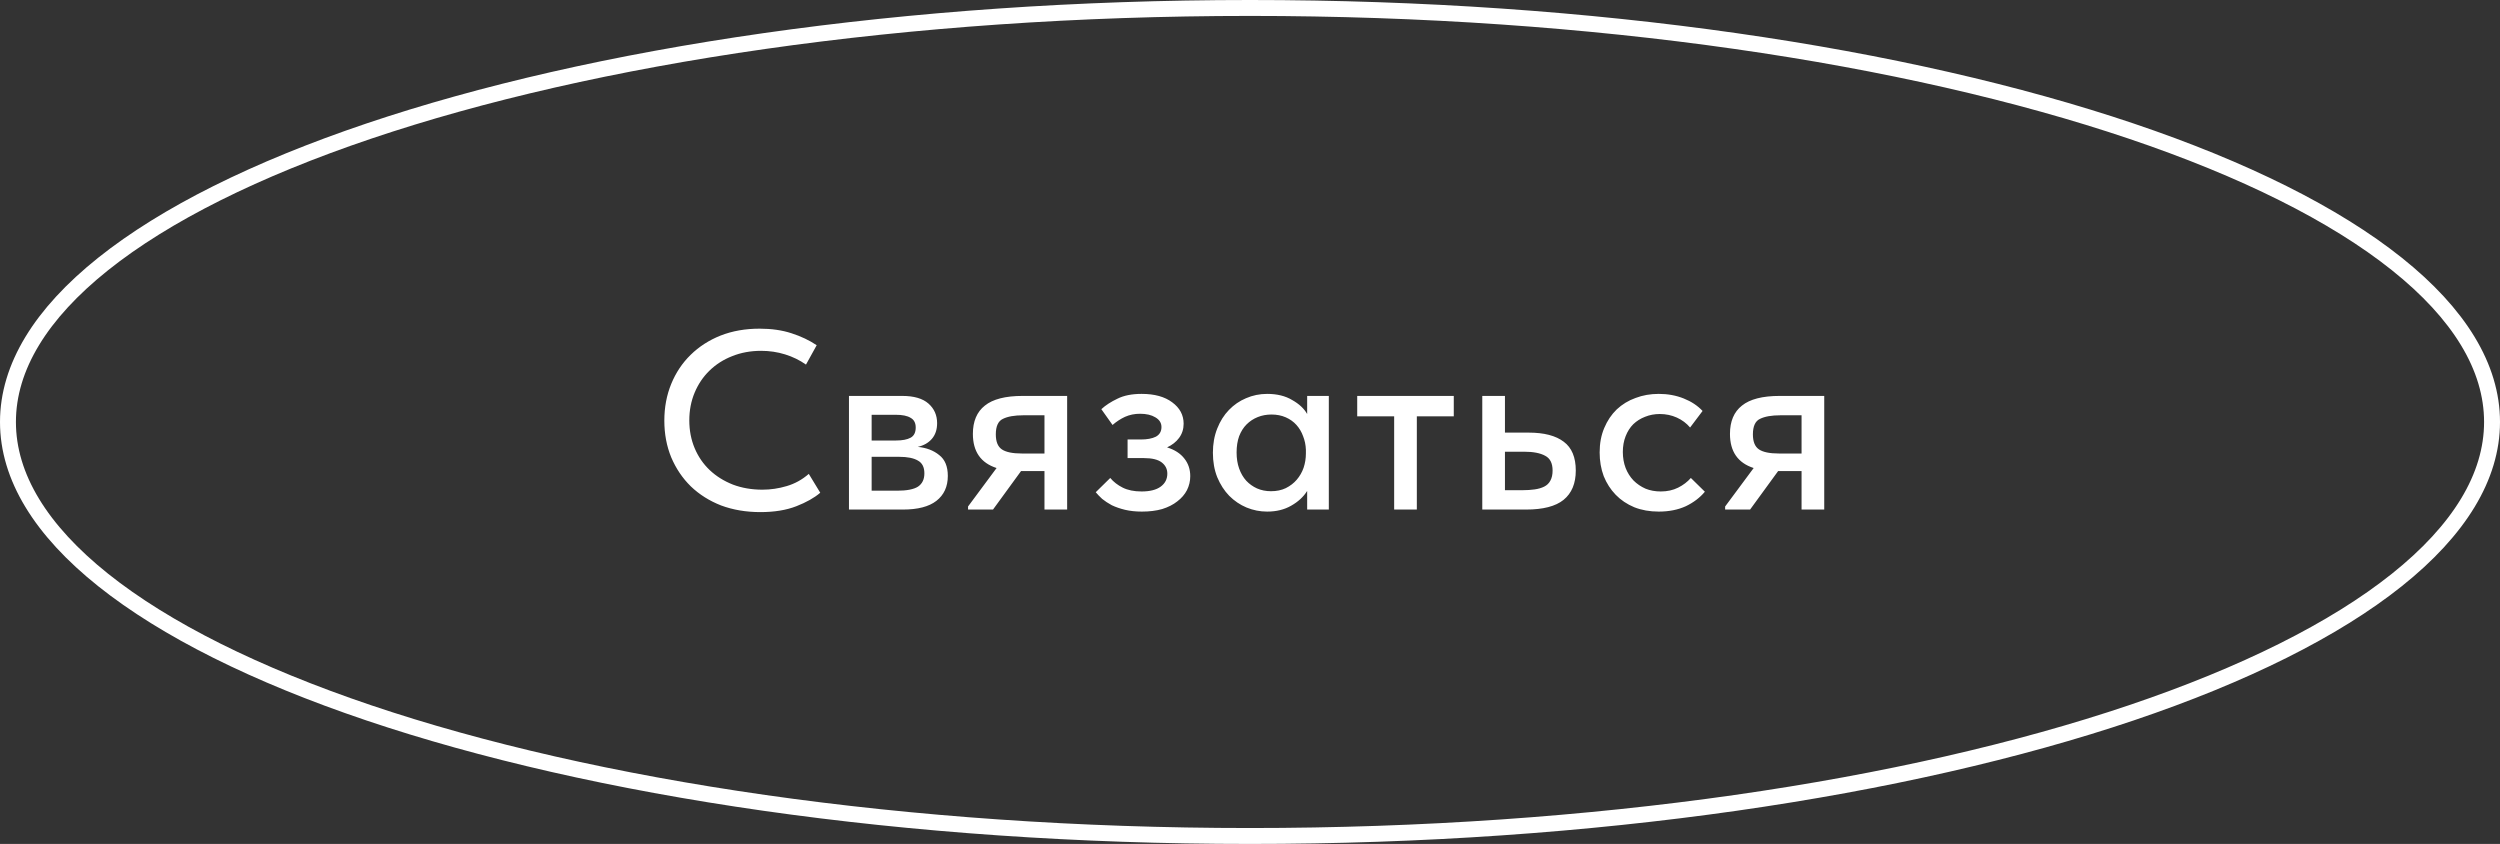 <?xml version="1.0" encoding="UTF-8"?> <svg xmlns="http://www.w3.org/2000/svg" width="157" height="53" viewBox="0 0 157 53" fill="none"><rect x="0" y="0" width="157" height="53" fill="#333333" stroke="none"/><path d="M47.752 32.16C46.856 32.16 46.035 32.021 45.288 31.744C44.552 31.456 43.917 31.056 43.384 30.544C42.861 30.032 42.451 29.424 42.152 28.72C41.864 28.016 41.72 27.248 41.72 26.416C41.72 25.584 41.864 24.816 42.152 24.112C42.44 23.408 42.845 22.8 43.368 22.288C43.901 21.765 44.531 21.36 45.256 21.072C45.992 20.784 46.808 20.64 47.704 20.64C48.451 20.64 49.117 20.736 49.704 20.928C50.301 21.12 50.829 21.371 51.288 21.68L50.616 22.896C50.221 22.619 49.784 22.405 49.304 22.256C48.824 22.107 48.323 22.032 47.8 22.032C47.139 22.032 46.531 22.144 45.976 22.368C45.432 22.581 44.957 22.885 44.552 23.28C44.157 23.664 43.848 24.123 43.624 24.656C43.4 25.189 43.288 25.771 43.288 26.4C43.288 27.029 43.4 27.611 43.624 28.144C43.848 28.677 44.163 29.136 44.568 29.52C44.973 29.904 45.459 30.208 46.024 30.432C46.589 30.645 47.208 30.752 47.88 30.752C48.392 30.752 48.899 30.677 49.4 30.528C49.912 30.379 50.376 30.123 50.792 29.76L51.512 30.944C51.139 31.264 50.637 31.547 50.008 31.792C49.379 32.037 48.627 32.16 47.752 32.16ZM53.315 24.864H56.659C57.395 24.864 57.944 25.024 58.307 25.344C58.67 25.664 58.851 26.075 58.851 26.576C58.851 26.981 58.739 27.312 58.515 27.568C58.302 27.813 58.008 27.979 57.635 28.064C58.179 28.117 58.627 28.288 58.979 28.576C59.342 28.853 59.523 29.291 59.523 29.888C59.523 30.56 59.283 31.083 58.803 31.456C58.334 31.819 57.635 32 56.707 32H53.315V24.864ZM54.739 28.688V30.816H56.339C56.947 30.816 57.384 30.731 57.651 30.56C57.918 30.379 58.051 30.101 58.051 29.728C58.051 29.344 57.918 29.077 57.651 28.928C57.384 28.768 56.99 28.688 56.467 28.688H54.739ZM54.739 26.048V27.664H56.259C56.664 27.664 56.974 27.605 57.187 27.488C57.4 27.371 57.507 27.157 57.507 26.848C57.507 26.56 57.4 26.357 57.187 26.24C56.984 26.112 56.67 26.048 56.243 26.048H54.739ZM60.793 31.808L62.585 29.392C61.593 29.072 61.097 28.357 61.097 27.248C61.097 26.459 61.348 25.867 61.849 25.472C62.35 25.067 63.14 24.864 64.217 24.864H67.017V32H65.593V29.584H64.121L62.361 32H60.793V31.808ZM65.593 28.48V26.08H64.265C63.71 26.08 63.284 26.155 62.985 26.304C62.686 26.443 62.537 26.768 62.537 27.28C62.537 27.739 62.665 28.053 62.921 28.224C63.177 28.395 63.593 28.48 64.169 28.48H65.593ZM71.708 32.128C71.324 32.128 70.972 32.091 70.652 32.016C70.343 31.941 70.065 31.845 69.82 31.728C69.585 31.6 69.383 31.467 69.212 31.328C69.052 31.179 68.919 31.04 68.812 30.912L69.724 30.016C69.927 30.261 70.188 30.464 70.508 30.624C70.828 30.784 71.223 30.864 71.692 30.864C72.215 30.864 72.615 30.763 72.892 30.56C73.169 30.357 73.308 30.085 73.308 29.744C73.308 29.456 73.191 29.221 72.956 29.04C72.721 28.859 72.348 28.768 71.836 28.768H70.812V27.6H71.644C72.039 27.6 72.353 27.541 72.588 27.424C72.823 27.296 72.94 27.093 72.94 26.816C72.94 26.56 72.812 26.357 72.556 26.208C72.311 26.059 71.991 25.984 71.596 25.984C71.255 25.984 70.94 26.048 70.652 26.176C70.375 26.304 70.113 26.475 69.868 26.688L69.164 25.696C69.431 25.451 69.767 25.232 70.172 25.04C70.577 24.837 71.084 24.736 71.692 24.736C72.503 24.736 73.143 24.912 73.612 25.264C74.092 25.616 74.332 26.064 74.332 26.608C74.332 26.949 74.236 27.248 74.044 27.504C73.863 27.749 73.612 27.947 73.292 28.096C73.772 28.245 74.135 28.48 74.38 28.8C74.625 29.109 74.748 29.477 74.748 29.904C74.748 30.213 74.679 30.507 74.54 30.784C74.401 31.051 74.199 31.285 73.932 31.488C73.676 31.691 73.361 31.851 72.988 31.968C72.615 32.075 72.188 32.128 71.708 32.128ZM79.578 32.128C79.13 32.128 78.698 32.043 78.282 31.872C77.876 31.701 77.514 31.456 77.194 31.136C76.884 30.816 76.634 30.427 76.442 29.968C76.26 29.509 76.17 28.997 76.17 28.432C76.17 27.877 76.26 27.371 76.442 26.912C76.623 26.453 76.868 26.064 77.178 25.744C77.487 25.424 77.844 25.179 78.25 25.008C78.666 24.827 79.108 24.736 79.578 24.736C80.196 24.736 80.719 24.864 81.146 25.12C81.583 25.365 81.898 25.659 82.09 26V24.864H83.45V32H82.09V30.832C81.855 31.205 81.519 31.515 81.082 31.76C80.655 32.005 80.154 32.128 79.578 32.128ZM79.818 30.848C80.17 30.848 80.479 30.784 80.746 30.656C81.023 30.517 81.252 30.341 81.434 30.128C81.626 29.904 81.77 29.653 81.866 29.376C81.962 29.088 82.01 28.789 82.01 28.48V28.24C81.999 27.941 81.94 27.659 81.834 27.392C81.738 27.125 81.599 26.891 81.418 26.688C81.236 26.485 81.012 26.325 80.746 26.208C80.479 26.091 80.18 26.032 79.85 26.032C79.54 26.032 79.252 26.085 78.986 26.192C78.719 26.299 78.484 26.453 78.282 26.656C78.09 26.848 77.935 27.093 77.818 27.392C77.711 27.691 77.658 28.032 77.658 28.416C77.658 28.789 77.711 29.125 77.818 29.424C77.924 29.723 78.074 29.979 78.266 30.192C78.458 30.395 78.682 30.555 78.938 30.672C79.204 30.789 79.498 30.848 79.818 30.848ZM87.553 26.144H85.233V24.864H91.297V26.144H88.977V32H87.553V26.144ZM93.087 24.864H94.511V27.168H95.999C96.969 27.168 97.706 27.36 98.207 27.744C98.708 28.117 98.959 28.72 98.959 29.552C98.959 30.363 98.703 30.976 98.191 31.392C97.689 31.797 96.906 32 95.839 32H93.087V24.864ZM95.631 30.784C95.897 30.784 96.143 30.768 96.367 30.736C96.602 30.704 96.804 30.645 96.975 30.56C97.145 30.475 97.273 30.352 97.359 30.192C97.455 30.021 97.503 29.808 97.503 29.552C97.503 29.093 97.348 28.784 97.039 28.624C96.73 28.453 96.292 28.368 95.727 28.368H94.511V30.784H95.631ZM104.17 32.128C103.604 32.128 103.092 32.037 102.634 31.856C102.175 31.664 101.786 31.403 101.466 31.072C101.146 30.741 100.895 30.352 100.714 29.904C100.543 29.445 100.458 28.949 100.458 28.416C100.458 27.84 100.554 27.328 100.746 26.88C100.938 26.421 101.199 26.032 101.53 25.712C101.871 25.392 102.266 25.152 102.714 24.992C103.162 24.821 103.647 24.736 104.17 24.736C104.735 24.736 105.258 24.832 105.738 25.024C106.218 25.216 106.612 25.477 106.922 25.808L106.138 26.848C105.914 26.581 105.636 26.373 105.306 26.224C104.975 26.075 104.618 26 104.234 26C103.903 26 103.594 26.059 103.306 26.176C103.028 26.283 102.783 26.437 102.57 26.64C102.367 26.843 102.207 27.093 102.09 27.392C101.972 27.691 101.914 28.021 101.914 28.384C101.914 28.747 101.972 29.083 102.09 29.392C102.207 29.691 102.372 29.952 102.586 30.176C102.799 30.389 103.05 30.56 103.338 30.688C103.626 30.805 103.946 30.864 104.298 30.864C104.703 30.864 105.066 30.784 105.386 30.624C105.706 30.464 105.972 30.261 106.186 30.016L107.066 30.88C106.756 31.253 106.356 31.557 105.866 31.792C105.375 32.016 104.81 32.128 104.17 32.128ZM108.338 31.808L110.13 29.392C109.138 29.072 108.642 28.357 108.642 27.248C108.642 26.459 108.893 25.867 109.394 25.472C109.895 25.067 110.685 24.864 111.762 24.864H114.562V32H113.138V29.584H111.666L109.906 32H108.338V31.808ZM113.138 28.48V26.08H111.81C111.255 26.08 110.829 26.155 110.53 26.304C110.231 26.443 110.082 26.768 110.082 27.28C110.082 27.739 110.21 28.053 110.466 28.224C110.722 28.395 111.138 28.48 111.714 28.48H113.138Z" fill="white"></path><path d="M78.5 0.5C100.138 0.5 119.706 3.461 133.848 8.235C140.921 10.623 146.61 13.456 150.52 16.576C154.434 19.701 156.5 23.057 156.5 26.5C156.5 29.943 154.434 33.3 150.52 36.424C146.61 39.544 140.921 42.377 133.848 44.765C119.706 49.538 100.138 52.5 78.5 52.5C56.862 52.5 37.294 49.538 23.152 44.765C16.079 42.377 10.39 39.544 6.48 36.424C2.566 33.3 0.5 29.943 0.5 26.5C0.5 23.057 2.566 19.701 6.48 16.576C10.39 13.456 16.079 10.623 23.152 8.235C37.294 3.461 56.862 0.5 78.5 0.5Z" stroke="white"></path></svg> 